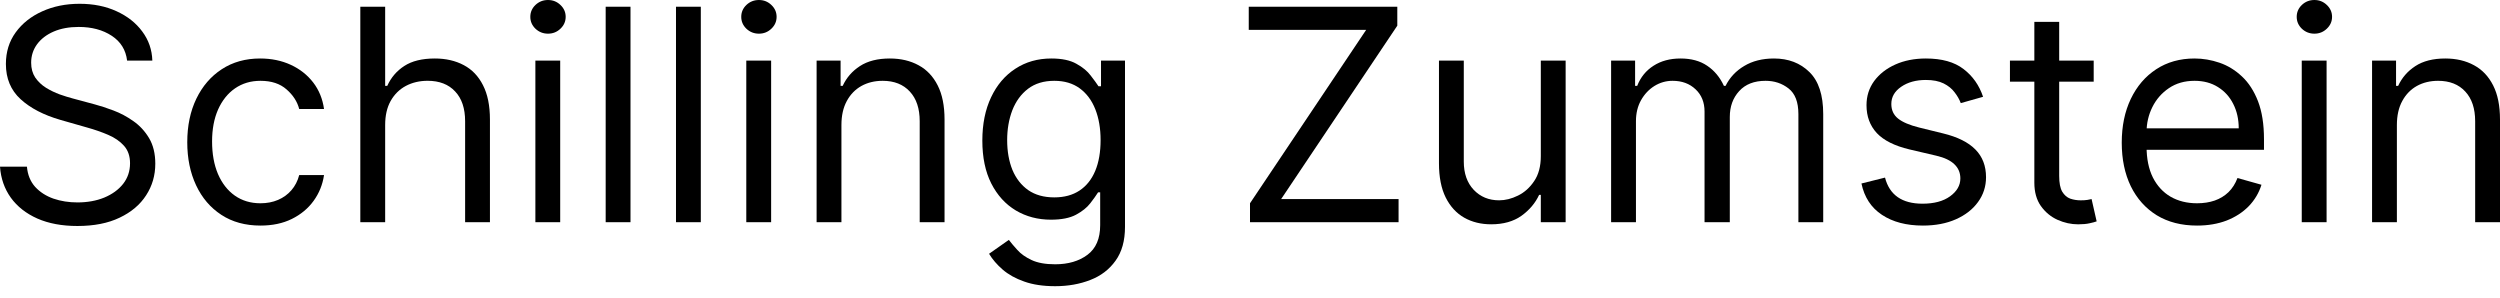 <svg xmlns="http://www.w3.org/2000/svg" width="126" height="15" viewBox="0 0 126 15" fill="none"><path d="M120.803 6.3V11.2H119.552V3.055H120.761V4.327H120.867C121.058 3.914 121.348 3.581 121.736 3.33C122.125 3.076 122.627 2.948 123.242 2.948C123.794 2.948 124.276 3.062 124.69 3.288C125.104 3.511 125.425 3.85 125.655 4.306C125.885 4.758 126 5.331 126 6.024V11.2H124.748V6.109C124.748 5.469 124.582 4.971 124.25 4.614C123.918 4.253 123.462 4.073 122.882 4.073C122.482 4.073 122.125 4.159 121.811 4.332C121.5 4.506 121.254 4.758 121.074 5.091C120.893 5.423 120.803 5.826 120.803 6.3Z" fill="black"></path><path d="M116.008 11.199V3.054H117.26V11.199H116.008ZM116.645 1.697C116.401 1.697 116.19 1.614 116.014 1.448C115.841 1.281 115.754 1.082 115.754 0.848C115.754 0.615 115.841 0.415 116.014 0.249C116.19 0.083 116.401 0 116.645 0C116.889 0 117.097 0.083 117.27 0.249C117.447 0.415 117.536 0.615 117.536 0.848C117.536 1.082 117.447 1.281 117.27 1.448C117.097 1.614 116.889 1.697 116.645 1.697Z" fill="black"></path><path d="M110.732 11.369C109.947 11.369 109.27 11.196 108.701 10.85C108.136 10.499 107.699 10.012 107.392 9.386C107.088 8.757 106.936 8.025 106.936 7.191C106.936 6.356 107.088 5.621 107.392 4.985C107.699 4.345 108.127 3.846 108.675 3.489C109.226 3.129 109.87 2.948 110.605 2.948C111.029 2.948 111.448 3.019 111.862 3.161C112.275 3.302 112.652 3.532 112.991 3.85C113.331 4.165 113.601 4.582 113.803 5.101C114.004 5.621 114.105 6.261 114.105 7.021V7.551H107.826V6.469H112.832C112.832 6.01 112.74 5.6 112.556 5.239C112.376 4.879 112.118 4.594 111.782 4.386C111.45 4.177 111.057 4.073 110.605 4.073C110.107 4.073 109.675 4.196 109.311 4.444C108.951 4.688 108.673 5.006 108.479 5.398C108.284 5.791 108.187 6.211 108.187 6.66V7.382C108.187 7.997 108.293 8.518 108.505 8.946C108.721 9.37 109.019 9.694 109.401 9.916C109.783 10.135 110.227 10.245 110.732 10.245C111.061 10.245 111.358 10.199 111.623 10.107C111.892 10.012 112.123 9.87 112.318 9.683C112.512 9.492 112.662 9.255 112.769 8.972L113.978 9.312C113.85 9.722 113.636 10.082 113.336 10.393C113.035 10.701 112.664 10.941 112.222 11.115C111.78 11.284 111.284 11.369 110.732 11.369Z" fill="black"></path><path d="M105.522 3.055V4.115H101.301V3.055H105.522ZM102.531 1.103H103.783V8.866C103.783 9.22 103.834 9.485 103.937 9.662C104.043 9.835 104.177 9.952 104.34 10.012C104.506 10.068 104.681 10.097 104.865 10.097C105.003 10.097 105.116 10.09 105.204 10.075C105.292 10.058 105.363 10.044 105.416 10.033L105.671 11.157C105.586 11.189 105.467 11.221 105.315 11.253C105.163 11.288 104.971 11.306 104.737 11.306C104.384 11.306 104.037 11.23 103.698 11.078C103.362 10.926 103.083 10.694 102.86 10.383C102.641 10.072 102.531 9.679 102.531 9.206V1.103Z" fill="black"></path><path d="M99.947 4.879L98.823 5.197C98.752 5.009 98.648 4.827 98.51 4.651C98.376 4.47 98.192 4.322 97.959 4.205C97.725 4.089 97.427 4.03 97.063 4.03C96.564 4.03 96.149 4.145 95.817 4.375C95.488 4.601 95.323 4.889 95.323 5.239C95.323 5.55 95.436 5.796 95.663 5.976C95.889 6.157 96.243 6.307 96.723 6.427L97.932 6.724C98.66 6.901 99.203 7.171 99.56 7.535C99.917 7.896 100.096 8.361 100.096 8.93C100.096 9.397 99.961 9.814 99.693 10.181C99.428 10.549 99.056 10.839 98.579 11.051C98.102 11.263 97.547 11.369 96.914 11.369C96.083 11.369 95.396 11.189 94.851 10.828C94.307 10.468 93.962 9.941 93.817 9.248L95.005 8.951C95.118 9.389 95.332 9.718 95.647 9.937C95.965 10.157 96.38 10.266 96.893 10.266C97.476 10.266 97.939 10.143 98.282 9.895C98.629 9.644 98.802 9.344 98.802 8.994C98.802 8.711 98.703 8.474 98.505 8.283C98.307 8.089 98.003 7.944 97.593 7.848L96.235 7.53C95.49 7.353 94.942 7.079 94.592 6.708C94.245 6.333 94.072 5.865 94.072 5.303C94.072 4.843 94.201 4.437 94.459 4.083C94.721 3.73 95.076 3.452 95.525 3.251C95.977 3.049 96.49 2.948 97.063 2.948C97.869 2.948 98.501 3.125 98.961 3.479C99.424 3.832 99.753 4.299 99.947 4.879Z" fill="black"></path><path d="M81.2 11.2V3.055H82.409V4.327H82.515C82.685 3.892 82.959 3.555 83.337 3.314C83.715 3.07 84.17 2.948 84.7 2.948C85.237 2.948 85.684 3.07 86.042 3.314C86.402 3.555 86.683 3.892 86.885 4.327H86.969C87.178 3.907 87.491 3.572 87.908 3.325C88.325 3.074 88.826 2.948 89.409 2.948C90.137 2.948 90.733 3.176 91.196 3.633C91.659 4.085 91.89 4.79 91.89 5.748V11.2H90.639V5.748C90.639 5.147 90.475 4.718 90.146 4.46C89.817 4.202 89.43 4.073 88.984 4.073C88.412 4.073 87.968 4.246 87.654 4.592C87.339 4.935 87.182 5.37 87.182 5.897V11.2H85.909V5.621C85.909 5.158 85.759 4.785 85.458 4.502C85.158 4.216 84.771 4.073 84.297 4.073C83.972 4.073 83.668 4.159 83.385 4.332C83.106 4.506 82.879 4.746 82.706 5.054C82.537 5.358 82.452 5.709 82.452 6.109V11.2H81.2Z" fill="black"></path><path d="M77.657 7.869V3.054H78.908V11.199H77.657V9.821H77.572C77.381 10.234 77.084 10.586 76.681 10.876C76.278 11.162 75.769 11.305 75.154 11.305C74.645 11.305 74.192 11.194 73.797 10.971C73.401 10.745 73.09 10.406 72.863 9.953C72.637 9.497 72.524 8.923 72.524 8.23V3.054H73.775V8.145C73.775 8.739 73.942 9.213 74.274 9.566C74.61 9.92 75.037 10.096 75.557 10.096C75.868 10.096 76.184 10.017 76.506 9.858C76.832 9.699 77.104 9.455 77.323 9.126C77.546 8.797 77.657 8.378 77.657 7.869Z" fill="black"></path><path d="M63 11.199V10.245L68.854 1.506H62.937V0.339H70.424V1.294L64.57 10.033H70.488V11.199H63Z" fill="black"></path><path d="M53.179 14.424C52.575 14.424 52.055 14.346 51.62 14.19C51.185 14.038 50.823 13.837 50.533 13.586C50.247 13.338 50.019 13.073 49.849 12.79L50.846 12.09C50.959 12.239 51.102 12.409 51.276 12.599C51.449 12.794 51.686 12.962 51.986 13.103C52.29 13.248 52.688 13.32 53.179 13.32C53.837 13.32 54.379 13.162 54.807 12.843C55.235 12.525 55.449 12.027 55.449 11.348V9.694H55.343C55.251 9.842 55.12 10.026 54.95 10.245C54.784 10.461 54.544 10.653 54.229 10.823C53.918 10.989 53.497 11.072 52.967 11.072C52.31 11.072 51.719 10.917 51.196 10.606C50.676 10.294 50.264 9.842 49.961 9.248C49.66 8.654 49.51 7.933 49.51 7.085C49.51 6.25 49.657 5.524 49.95 4.905C50.243 4.283 50.652 3.802 51.175 3.463C51.698 3.12 52.303 2.948 52.988 2.948C53.519 2.948 53.939 3.037 54.25 3.214C54.565 3.387 54.805 3.585 54.971 3.808C55.141 4.027 55.272 4.207 55.364 4.348H55.491V3.055H56.7V11.433C56.7 12.133 56.541 12.702 56.223 13.14C55.908 13.582 55.484 13.906 54.95 14.111C54.42 14.319 53.83 14.424 53.179 14.424ZM53.137 9.948C53.639 9.948 54.063 9.833 54.41 9.603C54.756 9.374 55.019 9.043 55.2 8.612C55.38 8.18 55.47 7.664 55.47 7.063C55.47 6.477 55.382 5.959 55.205 5.51C55.028 5.061 54.767 4.709 54.42 4.454C54.074 4.2 53.646 4.073 53.137 4.073C52.606 4.073 52.165 4.207 51.811 4.476C51.461 4.744 51.198 5.105 51.021 5.557C50.848 6.01 50.761 6.512 50.761 7.063C50.761 7.629 50.85 8.129 51.026 8.564C51.207 8.995 51.472 9.335 51.822 9.582C52.175 9.826 52.614 9.948 53.137 9.948Z" fill="black"></path><path d="M42.408 6.3V11.2H41.157V3.055H42.366V4.327H42.472C42.663 3.914 42.953 3.581 43.341 3.33C43.73 3.076 44.232 2.948 44.847 2.948C45.399 2.948 45.881 3.062 46.295 3.288C46.709 3.511 47.03 3.85 47.26 4.306C47.49 4.758 47.605 5.331 47.605 6.024V11.2H46.353V6.109C46.353 5.469 46.187 4.971 45.855 4.614C45.523 4.253 45.067 4.073 44.487 4.073C44.087 4.073 43.73 4.159 43.416 4.332C43.105 4.506 42.859 4.758 42.679 5.091C42.498 5.423 42.408 5.826 42.408 6.3Z" fill="black"></path><path d="M37.613 11.199V3.054H38.865V11.199H37.613ZM38.25 1.697C38.006 1.697 37.795 1.614 37.619 1.448C37.446 1.281 37.359 1.082 37.359 0.848C37.359 0.615 37.446 0.415 37.619 0.249C37.795 0.083 38.006 0 38.25 0C38.494 0 38.702 0.083 38.876 0.249C39.052 0.415 39.141 0.615 39.141 0.848C39.141 1.082 39.052 1.281 38.876 1.448C38.702 1.614 38.494 1.697 38.25 1.697Z" fill="black"></path><path d="M35.321 0.339V11.199H34.07V0.339H35.321Z" fill="black"></path><path d="M31.777 0.339V11.199H30.526V0.339H31.777Z" fill="black"></path><path d="M26.983 11.199V3.054H28.234V11.199H26.983ZM27.619 1.697C27.375 1.697 27.165 1.614 26.988 1.448C26.815 1.281 26.728 1.082 26.728 0.848C26.728 0.615 26.815 0.415 26.988 0.249C27.165 0.083 27.375 0 27.619 0C27.863 0 28.071 0.083 28.245 0.249C28.421 0.415 28.51 0.615 28.51 0.848C28.51 1.082 28.421 1.281 28.245 1.448C28.071 1.614 27.863 1.697 27.619 1.697Z" fill="black"></path><path d="M19.412 6.3V11.199H18.16V0.339H19.412V4.327H19.518C19.709 3.906 19.995 3.572 20.377 3.325C20.762 3.074 21.275 2.948 21.915 2.948C22.47 2.948 22.956 3.06 23.373 3.282C23.79 3.502 24.113 3.839 24.343 4.295C24.576 4.748 24.693 5.324 24.693 6.024V11.199H23.442V6.109C23.442 5.462 23.274 4.962 22.938 4.608C22.606 4.251 22.144 4.072 21.554 4.072C21.144 4.072 20.776 4.159 20.451 4.332C20.129 4.505 19.875 4.758 19.687 5.091C19.503 5.423 19.412 5.826 19.412 6.3Z" fill="black"></path><path d="M13.128 11.369C12.365 11.369 11.707 11.189 11.156 10.828C10.604 10.468 10.18 9.971 9.883 9.338C9.586 8.705 9.438 7.983 9.438 7.169C9.438 6.342 9.59 5.612 9.894 4.979C10.201 4.343 10.629 3.846 11.177 3.489C11.728 3.129 12.372 2.948 13.107 2.948C13.68 2.948 14.196 3.055 14.655 3.267C15.115 3.479 15.491 3.776 15.785 4.157C16.078 4.539 16.26 4.985 16.331 5.494H15.08C14.984 5.123 14.772 4.794 14.443 4.507C14.118 4.218 13.68 4.073 13.128 4.073C12.64 4.073 12.213 4.2 11.845 4.454C11.481 4.705 11.196 5.061 10.991 5.52C10.79 5.976 10.689 6.512 10.689 7.127C10.689 7.756 10.788 8.304 10.986 8.771C11.187 9.237 11.47 9.6 11.834 9.858C12.202 10.116 12.633 10.245 13.128 10.245C13.453 10.245 13.749 10.188 14.014 10.075C14.279 9.962 14.503 9.8 14.687 9.587C14.871 9.375 15.002 9.121 15.08 8.824H16.331C16.26 9.305 16.085 9.738 15.806 10.123C15.53 10.505 15.164 10.809 14.708 11.035C14.256 11.258 13.729 11.369 13.128 11.369Z" fill="black"></path><path d="M6.406 3.054C6.342 2.517 6.084 2.1 5.631 1.803C5.179 1.506 4.624 1.358 3.966 1.358C3.486 1.358 3.065 1.435 2.704 1.591C2.347 1.746 2.068 1.96 1.867 2.232C1.669 2.505 1.57 2.814 1.57 3.16C1.57 3.45 1.639 3.7 1.776 3.908C1.918 4.113 2.098 4.285 2.317 4.422C2.536 4.557 2.766 4.668 3.007 4.757C3.247 4.841 3.468 4.91 3.669 4.963L4.772 5.26C5.055 5.335 5.37 5.437 5.716 5.568C6.066 5.699 6.4 5.877 6.719 6.103C7.04 6.326 7.305 6.612 7.514 6.962C7.722 7.312 7.827 7.742 7.827 8.251C7.827 8.838 7.673 9.368 7.365 9.842C7.061 10.316 6.616 10.692 6.029 10.971C5.446 11.251 4.737 11.39 3.903 11.39C3.125 11.39 2.452 11.265 1.882 11.014C1.317 10.763 0.871 10.413 0.546 9.964C0.224 9.515 0.042 8.993 0 8.399H1.357C1.393 8.81 1.531 9.149 1.771 9.418C2.015 9.683 2.323 9.881 2.694 10.011C3.068 10.139 3.471 10.202 3.903 10.202C4.405 10.202 4.856 10.121 5.255 9.958C5.654 9.792 5.971 9.563 6.204 9.269C6.437 8.972 6.554 8.626 6.554 8.23C6.554 7.869 6.453 7.576 6.252 7.35C6.05 7.123 5.785 6.939 5.456 6.798C5.128 6.657 4.772 6.533 4.391 6.427L3.054 6.045C2.206 5.801 1.534 5.453 1.039 5C0.544 4.548 0.297 3.956 0.297 3.224C0.297 2.616 0.461 2.086 0.79 1.633C1.122 1.177 1.568 0.824 2.126 0.573C2.688 0.318 3.316 0.191 4.009 0.191C4.709 0.191 5.331 0.316 5.875 0.567C6.42 0.815 6.851 1.154 7.169 1.586C7.491 2.017 7.661 2.506 7.678 3.054H6.406Z" fill="black"></path></svg>